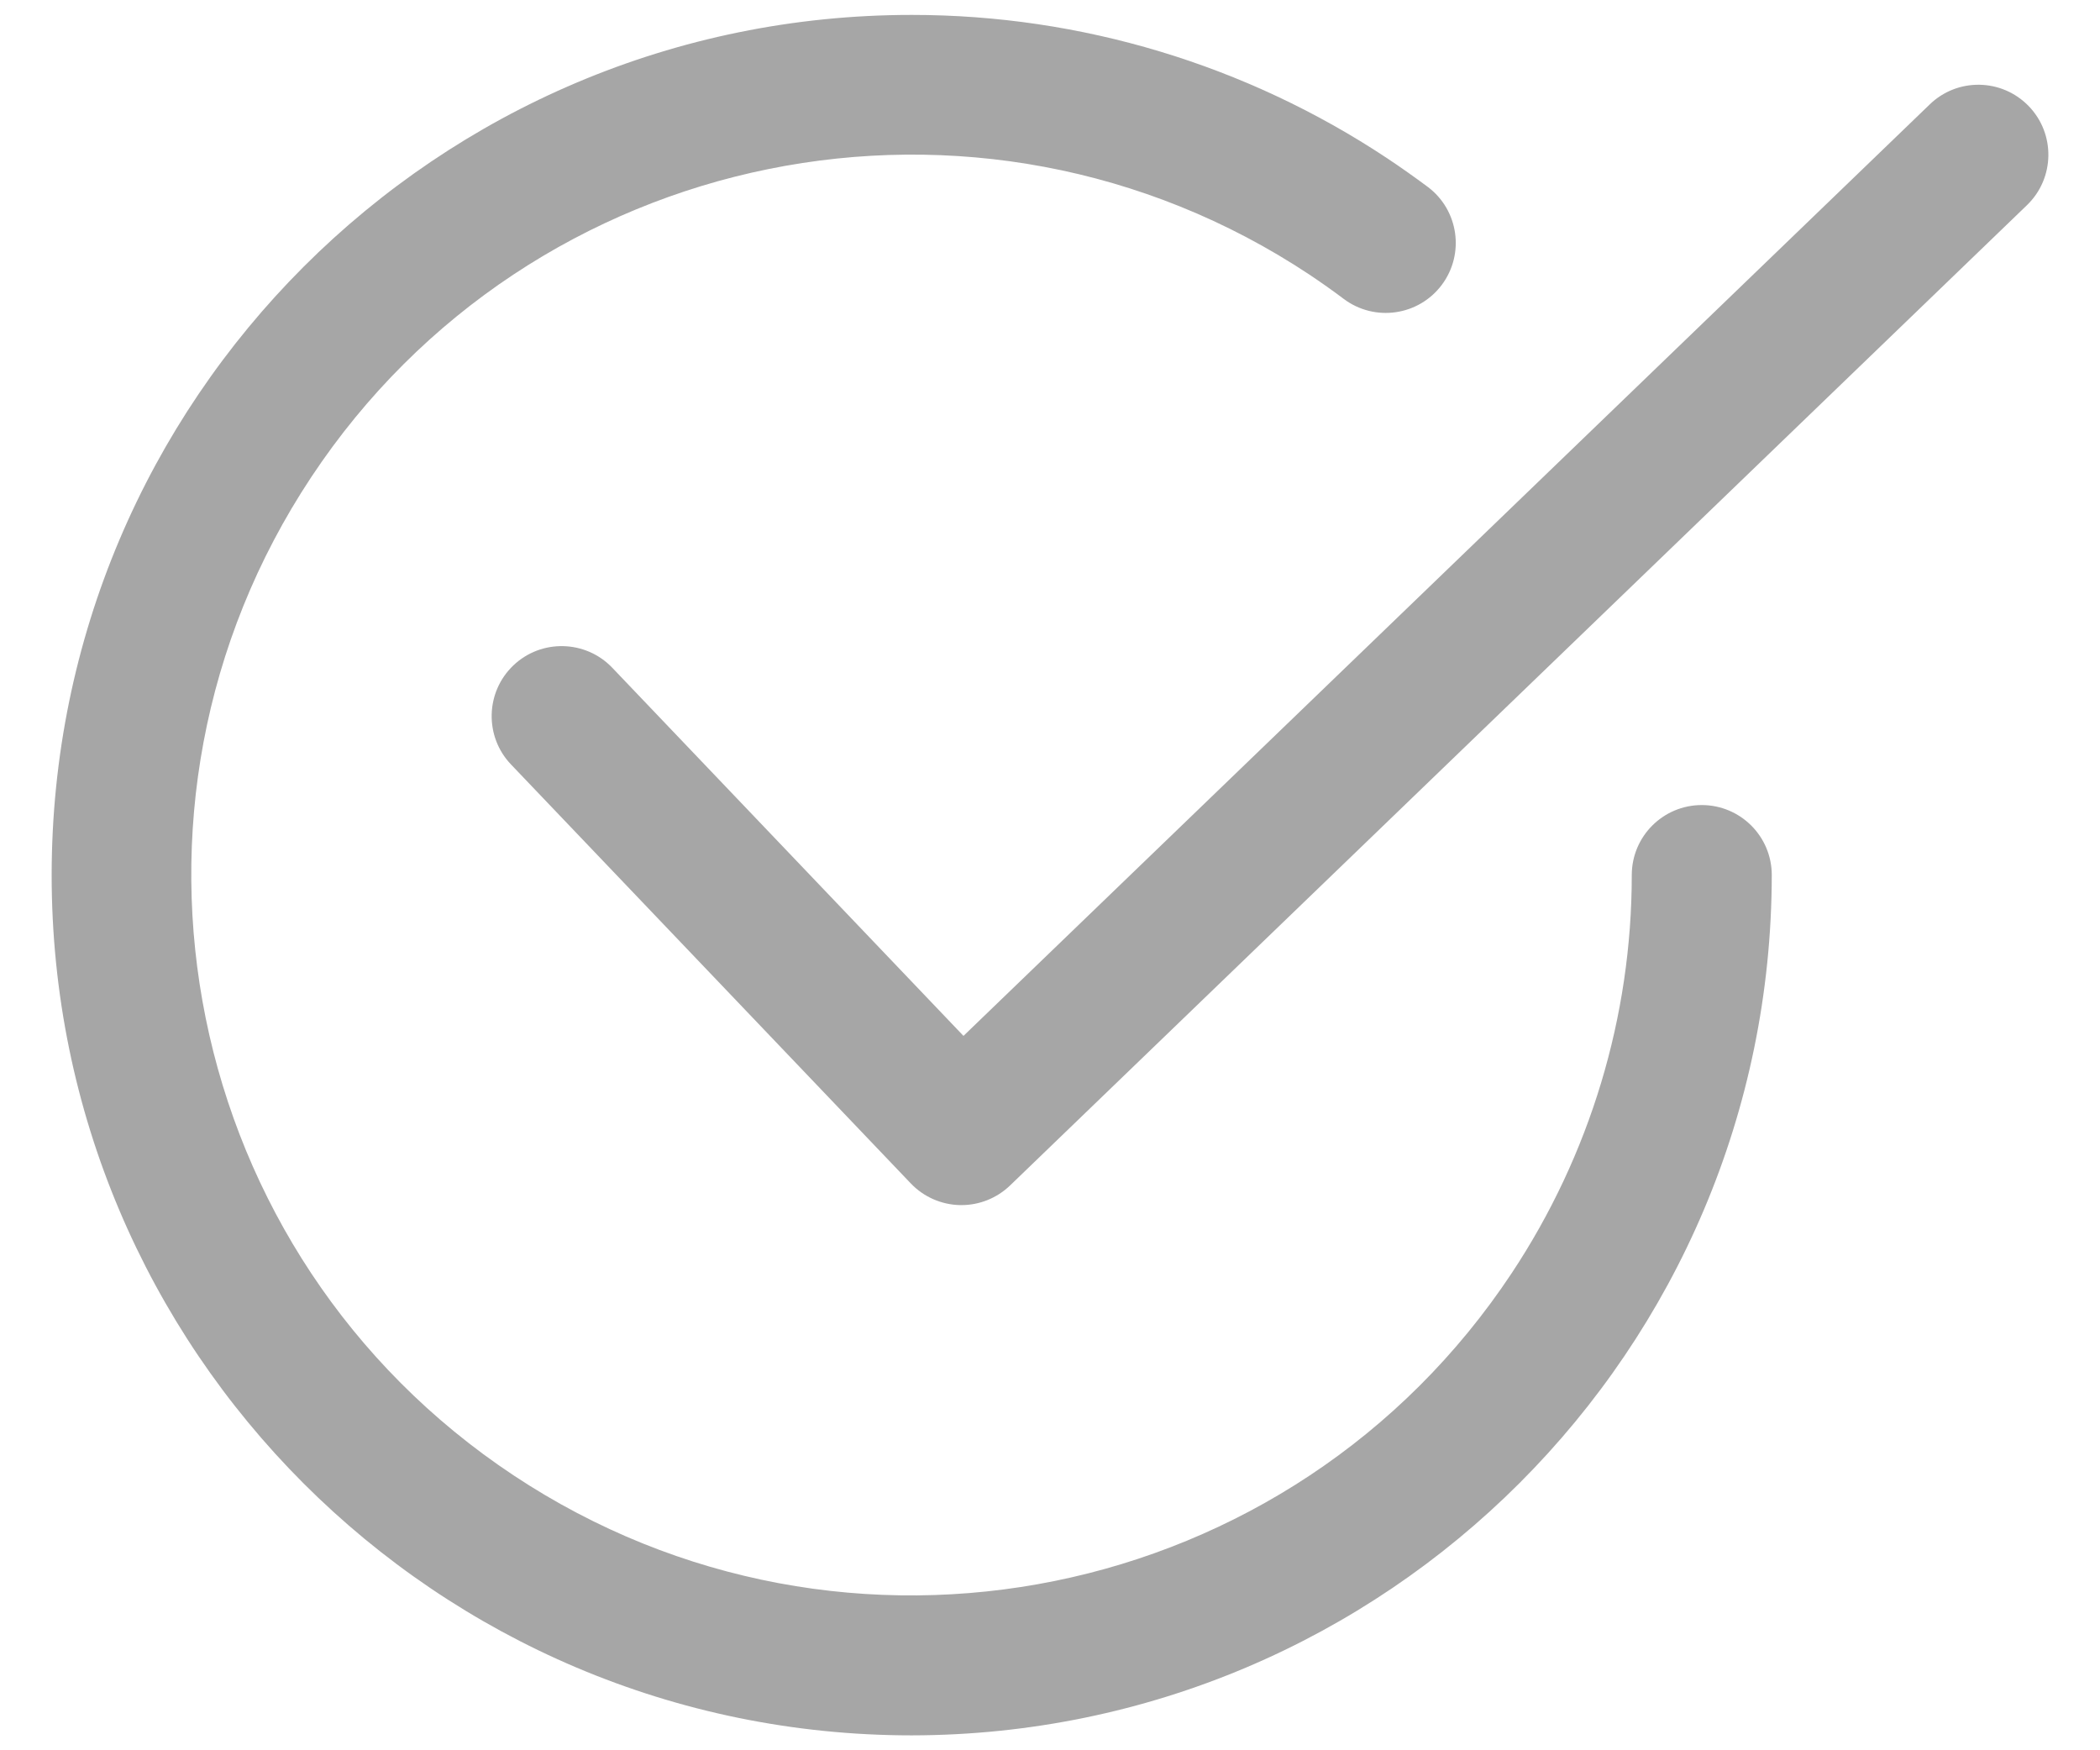 <?xml version="1.0" encoding="utf-8"?>
<!-- Generator: Adobe Illustrator 15.1.0, SVG Export Plug-In . SVG Version: 6.00 Build 0)  -->
<!DOCTYPE svg PUBLIC "-//W3C//DTD SVG 1.1//EN" "http://www.w3.org/Graphics/SVG/1.1/DTD/svg11.dtd">
<svg version="1.1" id="outline" xmlns="http://www.w3.org/2000/svg" xmlns:xlink="http://www.w3.org/1999/xlink" x="0px" y="0px"
	 width="30px" height="25px" viewBox="1 4.75 30 25" enable-background="new 1 4.75 30 25" xml:space="preserve">
<title>PB-iconSet-interface_Medium_V1</title>
<path fill="#A6A6A6" d="M14.735,21.963h-0.021c-0.266-0.006-0.519-0.117-0.703-0.31l-5.711-5.984
	c-0.381-0.399-0.366-1.033,0.033-1.414s1.033-0.366,1.414,0.033l5.017,5.258L28.566,6.243c0.396-0.385,1.029-0.375,1.414,0.021
	s0.375,1.03-0.021,1.414c-0.002,0.001-0.002,0.003-0.004,0.004l-14.525,14C15.243,21.862,14.994,21.963,14.735,21.963z"/>
<path fill="#A6A6A6" d="M14.022,29.537C7.236,29.535,1.736,24.033,1.738,17.248c0.001-6.787,5.503-12.287,12.29-12.285
	c2.414,0,4.773,0.712,6.785,2.045c0.197,0.131,0.393,0.27,0.583,0.411c0.442,0.331,0.532,0.958,0.201,1.4s-0.958,0.532-1.4,0.201
	l0,0c-0.159-0.12-0.323-0.235-0.49-0.347c-4.736-3.14-11.12-1.846-14.26,2.891s-1.846,11.12,2.891,14.26
	c4.736,3.139,11.12,1.846,14.259-2.891c1.117-1.686,1.714-3.662,1.714-5.684c0-0.553,0.448-1,1-1s1,0.447,1,1
	C26.303,24.033,20.805,29.529,14.022,29.537z"/>
</svg>
